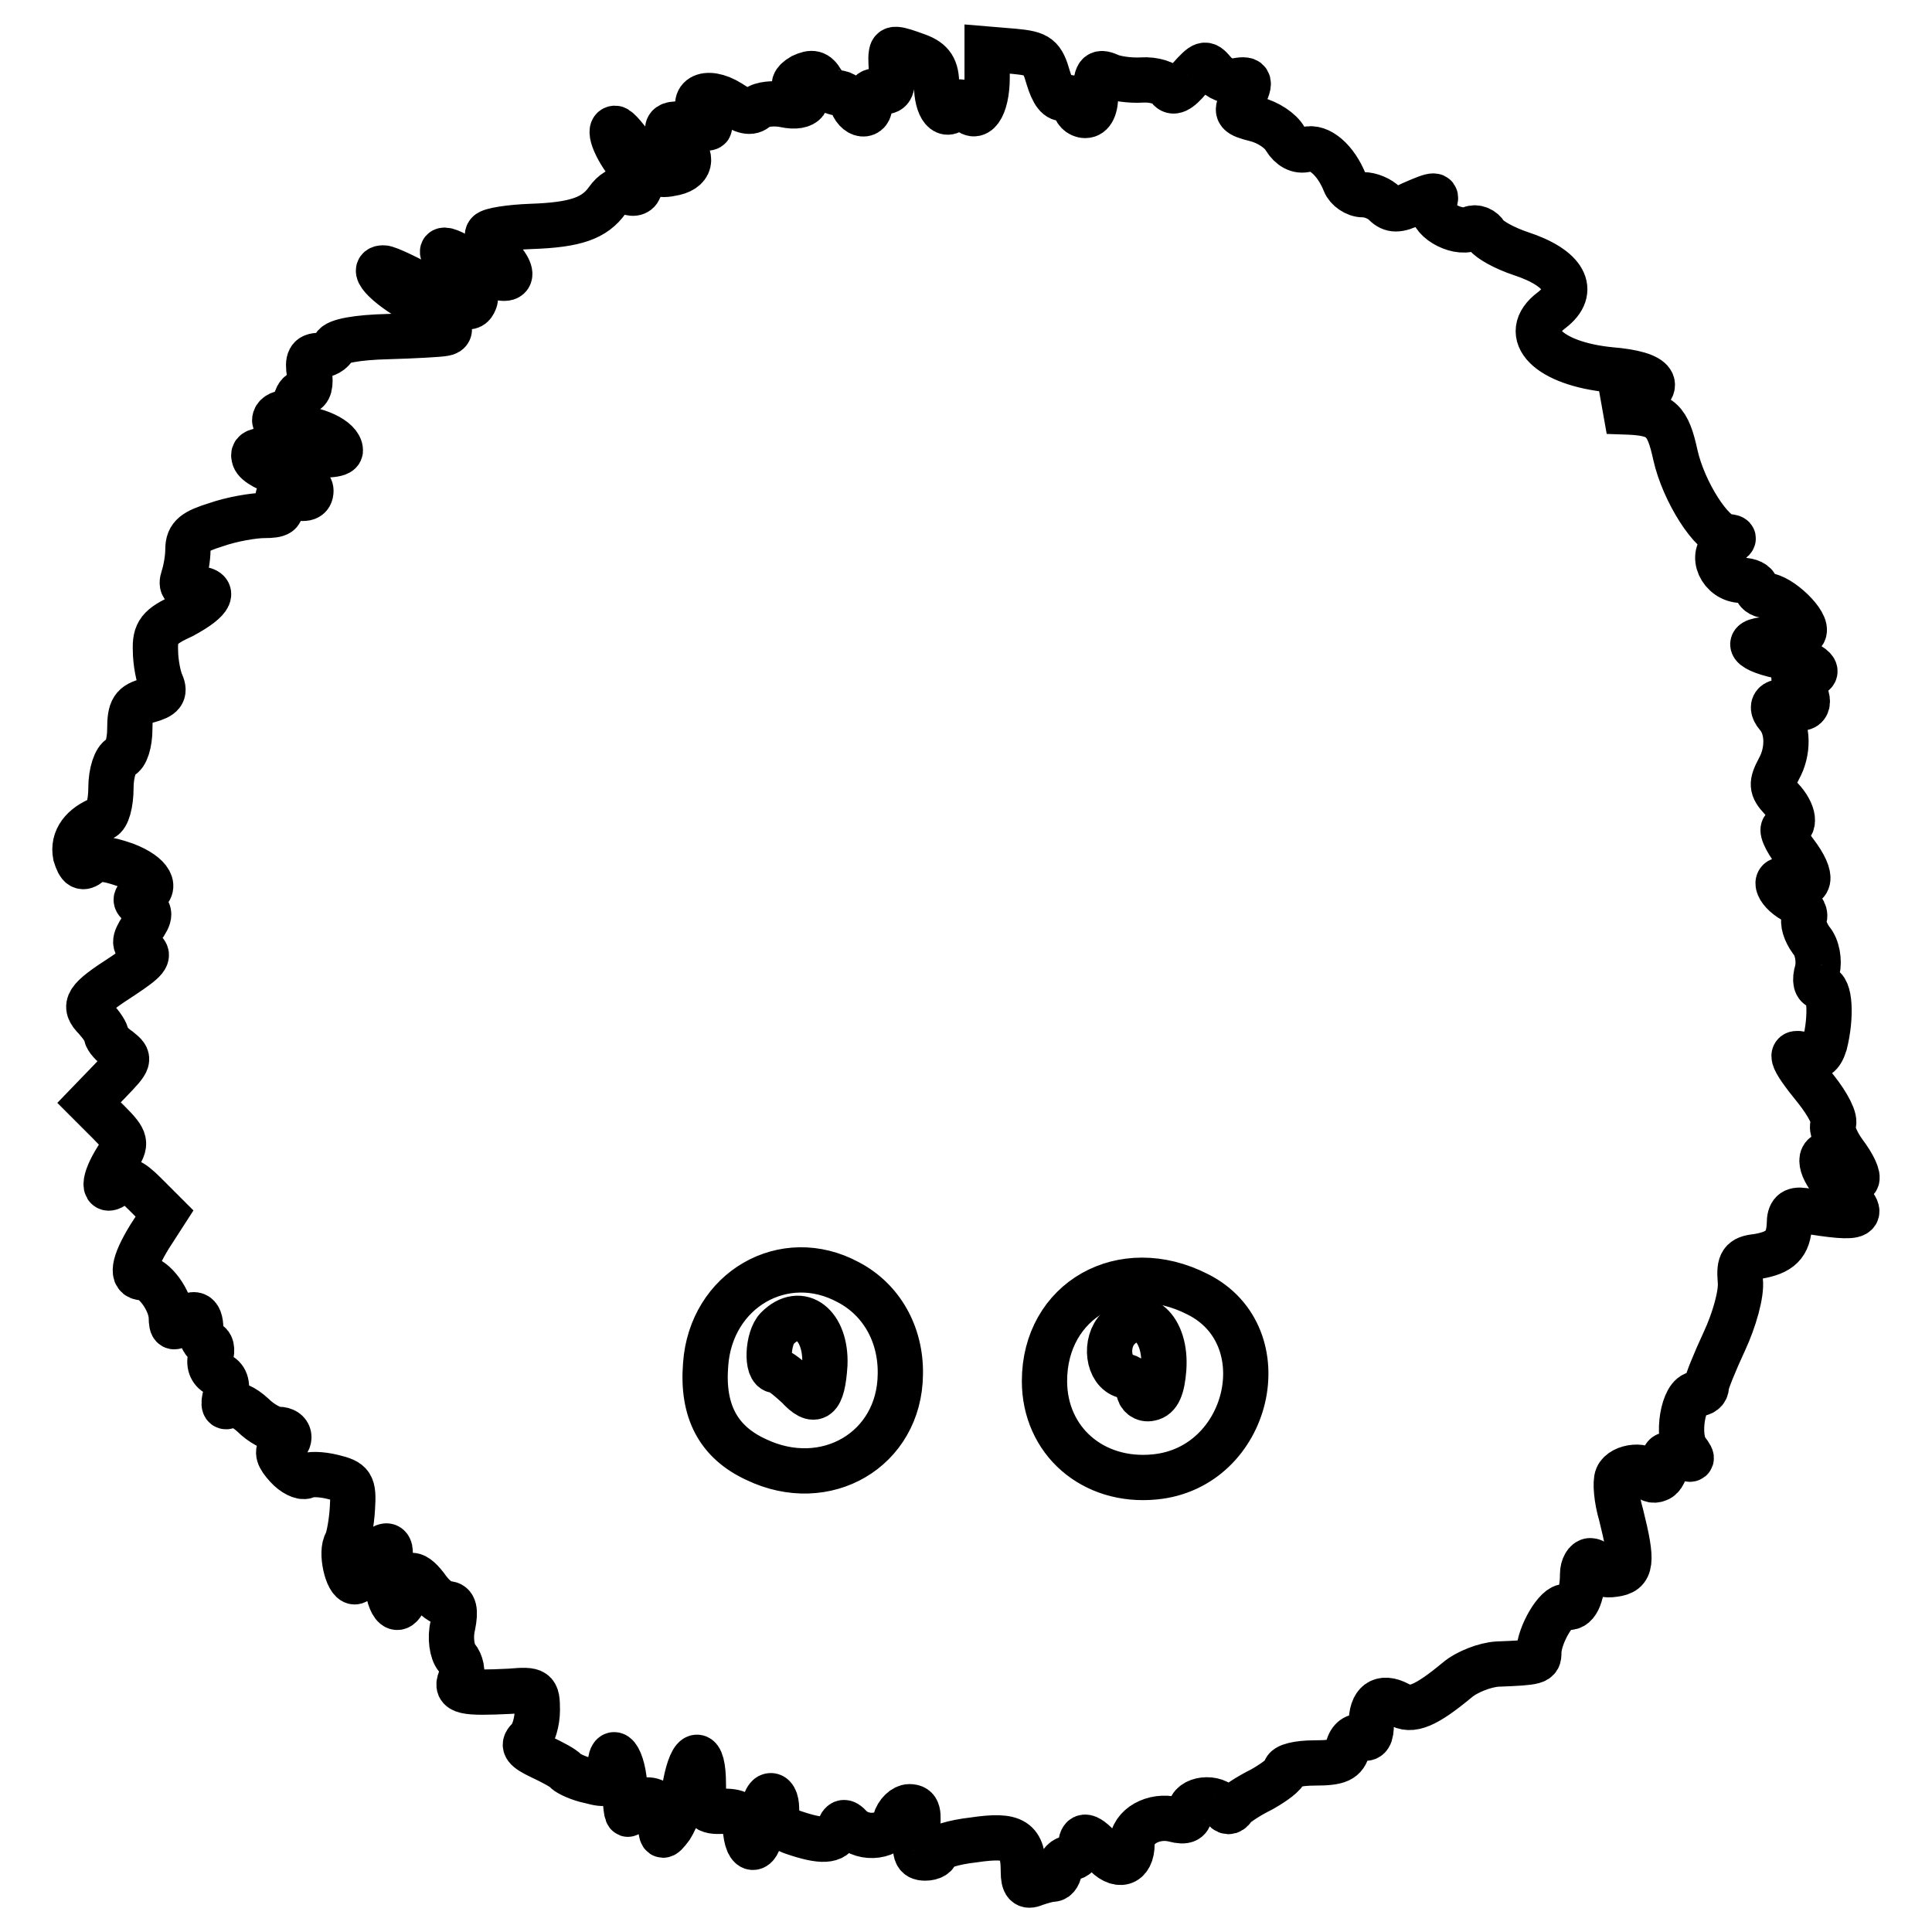 <?xml version="1.0" encoding="utf-8"?>
<!-- Svg Vector Icons : http://www.onlinewebfonts.com/icon -->
<!DOCTYPE svg PUBLIC "-//W3C//DTD SVG 1.1//EN" "http://www.w3.org/Graphics/SVG/1.1/DTD/svg11.dtd">
<svg version="1.1" xmlns="http://www.w3.org/2000/svg" xmlns:xlink="http://www.w3.org/1999/xlink" x="0px" y="0px" viewBox="0 0 256 256" enable-background="new 0 0 256 256" xml:space="preserve">
<g> <g> <path stroke-width="6" fill-opacity="0" stroke="#000000"  d="M118.1,7.2c-0.1,0.5,0,1.7,0.1,3c0.1,1.7-0.3,2.1-1.6,1.9c-1.2-0.2-1.6,0.2-1.4,1.3  c0.4,2.1-1.5,2.3-2.3,0.3c-0.4-0.8-1.2-1.4-1.9-1.4c-0.7,0-1.6-0.7-2.1-1.5c-0.7-1.2-1.3-1.3-2.6-0.7c-1.2,0.7-1.3,1.3-0.6,1.6  c2.1,1.3,1.1,2.8-1.7,2.2c-1.4-0.3-3.2-0.1-3.7,0.4c-0.8,0.8-1.8,0.5-3.6-0.7c-3.2-2-5.6-0.6-3.4,2.1c1.2,1.4,1.1,1.5-1.8,1  c-3.3-0.8-4,0.3-1.6,2.3c2.1,1.8,1.7,3.6-1,4c-1.8,0.4-2.8-0.2-4.5-2.7c-1.3-1.8-2.5-3.3-2.9-3.3c-1.1,0,0.3,3.2,2.3,5.4  c1.8,2,1,4.1-1.1,2.8c-0.5-0.3-1.5,0.3-2.2,1.3c-1.7,2.4-4.2,3.3-10.1,3.5c-2.8,0.1-5.4,0.5-5.7,0.9c-0.4,0.4,0.3,1.7,1.4,3  c3.1,3.4,0.9,4-3.5,1.2c-4.3-3-5.4-2.4-1.8,0.9c1.6,1.5,2.5,3.1,2.1,3.9c-0.5,1.3-1.4,1-5.8-1.4c-2.8-1.6-5.7-3-6.3-3  c-2,0,0.9,2.8,5,4.9c3.4,1.7,4.7,3.6,3,3.8c-0.5,0.1-3.8,0.3-7.4,0.4c-4.1,0.1-6.8,0.6-7.1,1.3c-0.2,0.7-1.2,1.2-2,1.2  c-1.3,0-1.6,0.6-1.3,2.4c0.2,1.4,0,2.4-0.7,2.4c-0.6,0-1.1,0.7-1.1,1.4s-0.7,1.4-1.4,1.4s-1.4,0.4-1.4,1c0,0.5,1.2,1,2.5,1  c2.9,0,6.2,1.5,6.2,3c0,0.6-2.1,0.8-5.9,0.3c-4.8-0.6-5.9-0.4-5.5,0.7c0.2,0.7,2,1.7,3.9,2.1c2,0.5,3.6,1.4,3.6,2.2  c0,1-0.7,1.3-2.4,0.8c-1.9-0.5-2.3-0.3-1.8,1c0.5,1.2,0,1.5-2,1.5c-1.4,0-4.3,0.5-6.3,1.2c-2.9,0.9-3.8,1.5-3.8,3.3  c0,1.2-0.3,2.8-0.6,3.7c-0.4,1.2,0,1.5,1.4,1.5c3.1,0,2.4,1.5-1.5,3.6c-3.1,1.4-3.7,2.2-3.6,4.6c0,1.5,0.4,3.6,0.8,4.4  c0.5,1.2,0.1,1.7-1.7,2.2c-2.1,0.5-2.5,1.2-2.5,3.8c0,1.8-0.5,3.5-1.2,3.7c-0.7,0.3-1.3,2.1-1.3,4.1c0,2.1-0.5,3.8-1.1,4  c-2.7,1-4,2.8-3.6,4.9c0.5,1.6,0.9,1.9,1.9,1.1c0.9-0.8,2.1-0.7,4.7,0.2c3.4,1.3,4.4,3.2,2.2,4c-1,0.4-1,0.8,0,1.4  c1.2,0.8,1.2,1.3,0,3c-1.1,1.7-1.1,2.2,0.1,2.9c1.1,0.7,0.4,1.4-2.6,3.4c-4.8,3.1-5.4,3.9-3.6,5.7c0.8,0.9,1.4,1.8,1.4,2.2  s0.8,1.3,1.7,1.9c1.5,1.2,1.4,1.4-1.2,4.1l-2.8,2.9l2.6,2.6c2.4,2.4,2.4,2.8,1.1,4.8c-1.9,3-1.9,4.9-0.1,3.4  c1.1-0.9,1.9-0.6,3.8,1.3l2.6,2.6l-2,3.1c-2.2,3.6-2.4,5.4-0.9,5.4s3.7,3,3.8,5.2c0,1.5,0.3,1.6,1.2,0.8c1.7-1.7,2.7-1.4,2.7,0.8  c0,1.1,0.4,1.9,0.9,1.9c0.5,0,0.7,0.8,0.4,1.8c-0.3,1.1,0.2,2,1,2.3c1,0.4,1.3,1.3,1,2.7c-0.4,1.4-0.2,1.9,0.5,1.4  c0.6-0.4,1.9,0.2,3.1,1.3c1.1,1.1,2.6,1.9,3.4,1.9c1.6,0,1.9,1.5,0.4,2.4c-0.7,0.5-0.4,1.3,0.7,2.5c0.9,1,2,1.5,2.5,1.3  c0.4-0.3,2-0.3,3.6,0.1c2.5,0.6,2.8,1,2.6,4.1c-0.1,1.9-0.5,4-0.8,4.6c-0.8,1.2,0.1,5.2,1.1,5.2c0.4,0,1.3-1.1,2-2.4  c1.6-3,3.3-3.2,2.5-0.2c-0.7,2.7,0.3,6.6,1.4,5.9c0.5-0.3,0.9-1.3,0.9-2.4c0-2.4,1.2-2.3,2.9,0.1c0.8,1.1,1.9,1.9,2.6,1.9  c0.9,0,1.1,0.9,0.7,2.9c-0.4,1.6-0.1,3.5,0.5,4.2c0.6,0.7,0.9,2,0.5,2.9c-0.7,1.7,0.5,1.9,6.6,1.6c3.4-0.3,3.6-0.1,3.6,2.5  c0,1.5-0.5,3.3-1.2,3.9c-0.8,0.8-0.4,1.3,1.7,2.3c1.5,0.7,3,1.5,3.3,1.9c0.3,0.3,1.7,1,3.2,1.3c2.2,0.6,2.6,0.4,2.6-1.3  c0-4.2,1.9-1.8,2,2.5c0.1,2.6,0.3,3.8,0.6,2.9c0.2-0.9,1.3-1.6,2.3-1.6c1.3,0,1.8,0.7,1.8,2.6c0.1,2.5,0.2,2.6,1.4,1  c0.7-1.1,1.6-3.5,1.9-5.6c0.9-4.8,2.4-4.9,2.4-0.1c0,3.4,0.2,3.7,2.7,3.6c2.1,0,2.7,0.5,2.9,2.7c0.4,3.4,2.1,2.4,2.1-1.3  c0-1.5,0.5-3.1,1-3.4c0.6-0.3,1,0.5,1,1.7c0,1.6,0.7,2.6,2.2,3.1c3.8,1.3,5.4,1.2,6-0.3c0.4-1.2,0.8-1.3,1.6-0.4  c1.8,1.8,5.3,1.3,5.9-0.8c0.3-1.1,1.2-1.9,1.9-1.9c1.2,0,1.3,0.8,1,3.4c-0.4,2.7-0.2,3.4,1.1,3.4c0.9,0,1.5-0.4,1.5-0.9  s2.2-1.2,4.9-1.5c5.4-0.8,6.6,0,6.6,4.2c0,1.6,0.4,2.1,1.5,1.6c0.9-0.3,1.9-0.6,2.4-0.6c0.5,0,0.9-0.7,0.9-1.4s0.7-1.4,1.4-1.4  s1.4-0.7,1.4-1.4c0-2,0.9-1.8,3,0.6c1.9,2.2,3.8,1.7,3.8-1.1c0-2.3,2.9-3.9,5.6-3.2c1.5,0.4,2.1,0.1,2.1-1.1  c0-1.7,3.4-2.1,4.4-0.5c0.4,0.7,0.9,0.7,1.3,0.1c0.3-0.5,2-1.6,3.8-2.5c1.6-0.9,3.1-2,3.1-2.5c0-0.6,1.7-1,3.9-1  c3.2,0,4-0.4,4.4-2c0.3-1.2,1.1-1.7,1.8-1.4c1,0.4,1.3-0.2,1.3-1.8c0-2.8,1.3-3.8,3.6-2.6c1.7,1.1,3.7,0.2,7.8-3.2  c1.3-1.1,3.7-2,5.3-2.1c5.3-0.2,5.5-0.3,5.5-1.5c0-2.3,2.4-6.4,3.6-6.1c1.3,0.5,2.2-1.4,2.2-4.3c0-1,0.5-1.8,1-1.8  c0.6,0,1,0.5,1,1.1s1,0.9,2.2,0.7c2.3-0.3,2.5-1.5,0.9-7.9c-0.6-2-0.8-4.3-0.5-5c0.6-1.5,4.1-1.8,4.1-0.3c0,0.6,0.6,0.9,1.3,0.6  c0.6-0.2,1.1-1.2,0.9-2c-0.3-1.3,0.1-1.5,1.9-1c1.8,0.6,2,0.5,1-0.8c-1.4-1.8-0.5-7.5,1.3-7.5c0.8,0,1.3-0.4,1.3-1  c0-0.5,1.1-3.2,2.4-6c1.3-2.8,2.3-6.3,2.1-8c-0.2-2.4,0.2-3,2.2-3.2c3.1-0.5,4.2-1.6,4.3-4.3c0-1.5,0.5-2,1.9-1.8  c7.9,1.3,8.6,0.9,4.8-2.7c-2.4-2.3-3.2-4.8-1.4-4.8c0.5,0,1.3,0.9,1.9,2c0.7,1.1,1.3,1.7,1.7,1.4c0.3-0.4-0.4-1.9-1.6-3.5  c-1.2-1.6-1.8-3.4-1.5-3.8c0.4-0.6-0.7-2.7-2.3-4.7c-3.5-4.3-3.7-5.3-1.2-4.4c1.3,0.4,1.9,0,2.4-1.6c0.9-3.6,0.7-7.5-0.5-7.5  c-0.7,0-0.9-0.9-0.5-2.2c0.3-1.3,0-3.1-0.8-4c-0.8-1.1-1.2-2.4-0.9-3c0.2-0.7-0.5-1.6-1.5-2.3c-2.3-1.3-2.8-3.4-0.5-2.5  c2.9,1.2,3.3-0.5,0.8-3.8c-1.4-1.8-2-3.3-1.4-3.3c1.5,0,1.3-2-0.5-3.9c-1.3-1.4-1.3-2-0.3-3.9c1.3-2.3,1.3-5.4-0.2-7.1  c-1.3-1.5,0.1-2.4,2.1-1.3c2.1,1.1,2.6-0.9,0.7-2.8c-0.9-0.9-0.8-1.2,0.5-1.2c3.2,0,1.5-1.7-2.2-2.4c-4.9-0.9-6-2.4-1.5-2.4  c1.8,0,3.6-0.4,3.9-0.9c0.7-1.2-3.2-4.9-5-4.9c-0.7,0-1.3-0.5-1.3-1c0-0.6-0.9-1-1.9-1c-2.8,0-4.3-3.5-2.2-4.7  c1.3-0.8,1.4-1,0.3-1.1c-2,0-5.8-5.9-6.9-10.8c-1-4.6-1.9-5.5-6.1-5.7l-2.9-0.1l3.2-1.3c4.5-1.9,3.4-3.7-2.8-4.2  c-8.2-0.8-12.1-4.7-7.8-7.9c3.4-2.6,1.7-5.6-4.1-7.5c-2.1-0.7-4.1-1.8-4.6-2.5c-0.4-0.7-1.3-1.1-2-0.8c-2,0.8-5.7-1.4-5-3.1  c0.7-1.6,0.4-1.6-2.8-0.2c-1.8,0.9-2.7,0.9-3.6,0c-0.7-0.7-1.9-1.2-2.9-1.2s-2.1-0.8-2.4-1.6c-1.2-3-3.4-4.9-5.1-4.4  c-1.1,0.3-2.1-0.3-2.8-1.4c-0.6-1.1-2.3-2.2-3.9-2.6c-2.4-0.6-2.7-0.9-1.9-2.4c1.3-2.5,1.3-3.1-0.7-2.7c-1,0.2-2.3-0.3-3-1.2  c-1.1-1.3-1.3-1.2-3.2,0.9c-1.4,1.7-2.2,2-2.7,1.3c-0.4-0.7-2-1.2-3.6-1.1s-3.6-0.2-4.4-0.6c-1.4-0.6-1.7-0.2-1.7,2.3  c0,2-0.5,3-1.4,3c-0.8,0-1.4-0.7-1.4-1.4s-0.6-1.2-1.3-0.9c-0.9,0.3-1.6-0.7-2.2-2.7c-0.8-2.8-1.3-3.2-4.5-3.5l-3.6-0.3v3.8  c0,3.9-1.5,6.1-2.9,3.9c-0.5-0.9-0.9-0.9-1.3-0.1c-1.2,1.8-2.5,0.2-2.5-2.9c0-2.1-0.6-3.1-2.5-3.8C118.6,6.3,118.2,6.3,118.1,7.2z  M112.4,169.9c4.4,2.3,7,6.9,6.9,12.2c-0.1,10-9.9,15.7-19.1,11.3c-5-2.3-7.2-6.4-6.7-12.6C94.2,170.9,103.9,165.3,112.4,169.9z  M158.7,171.5c11,5.5,6.9,23-5.7,24.2c-8.2,0.8-14.6-4.8-14.6-12.7C138.4,172.3,148.7,166.4,158.7,171.5z"/> <path stroke-width="6" fill-opacity="0" stroke="#000000"  d="M103,176c-1.3,1.3-1.5,5.6-0.2,5.6c0.5,0,1.7,1,2.9,2.1c2.3,2.5,3.3,1.8,3.6-2.9  C109.5,175.6,106.1,172.9,103,176z"/> <path stroke-width="6" fill-opacity="0" stroke="#000000"  d="M148.2,176c-1.9,1.9-1.4,5.7,0.8,6.3c1.1,0.3,1.9,1.2,1.9,1.9s0.7,1.3,1.5,1.1c1.1-0.2,1.6-1.4,1.8-3.9  C154.6,176,151.2,173,148.2,176z"/> </g></g>
</svg>